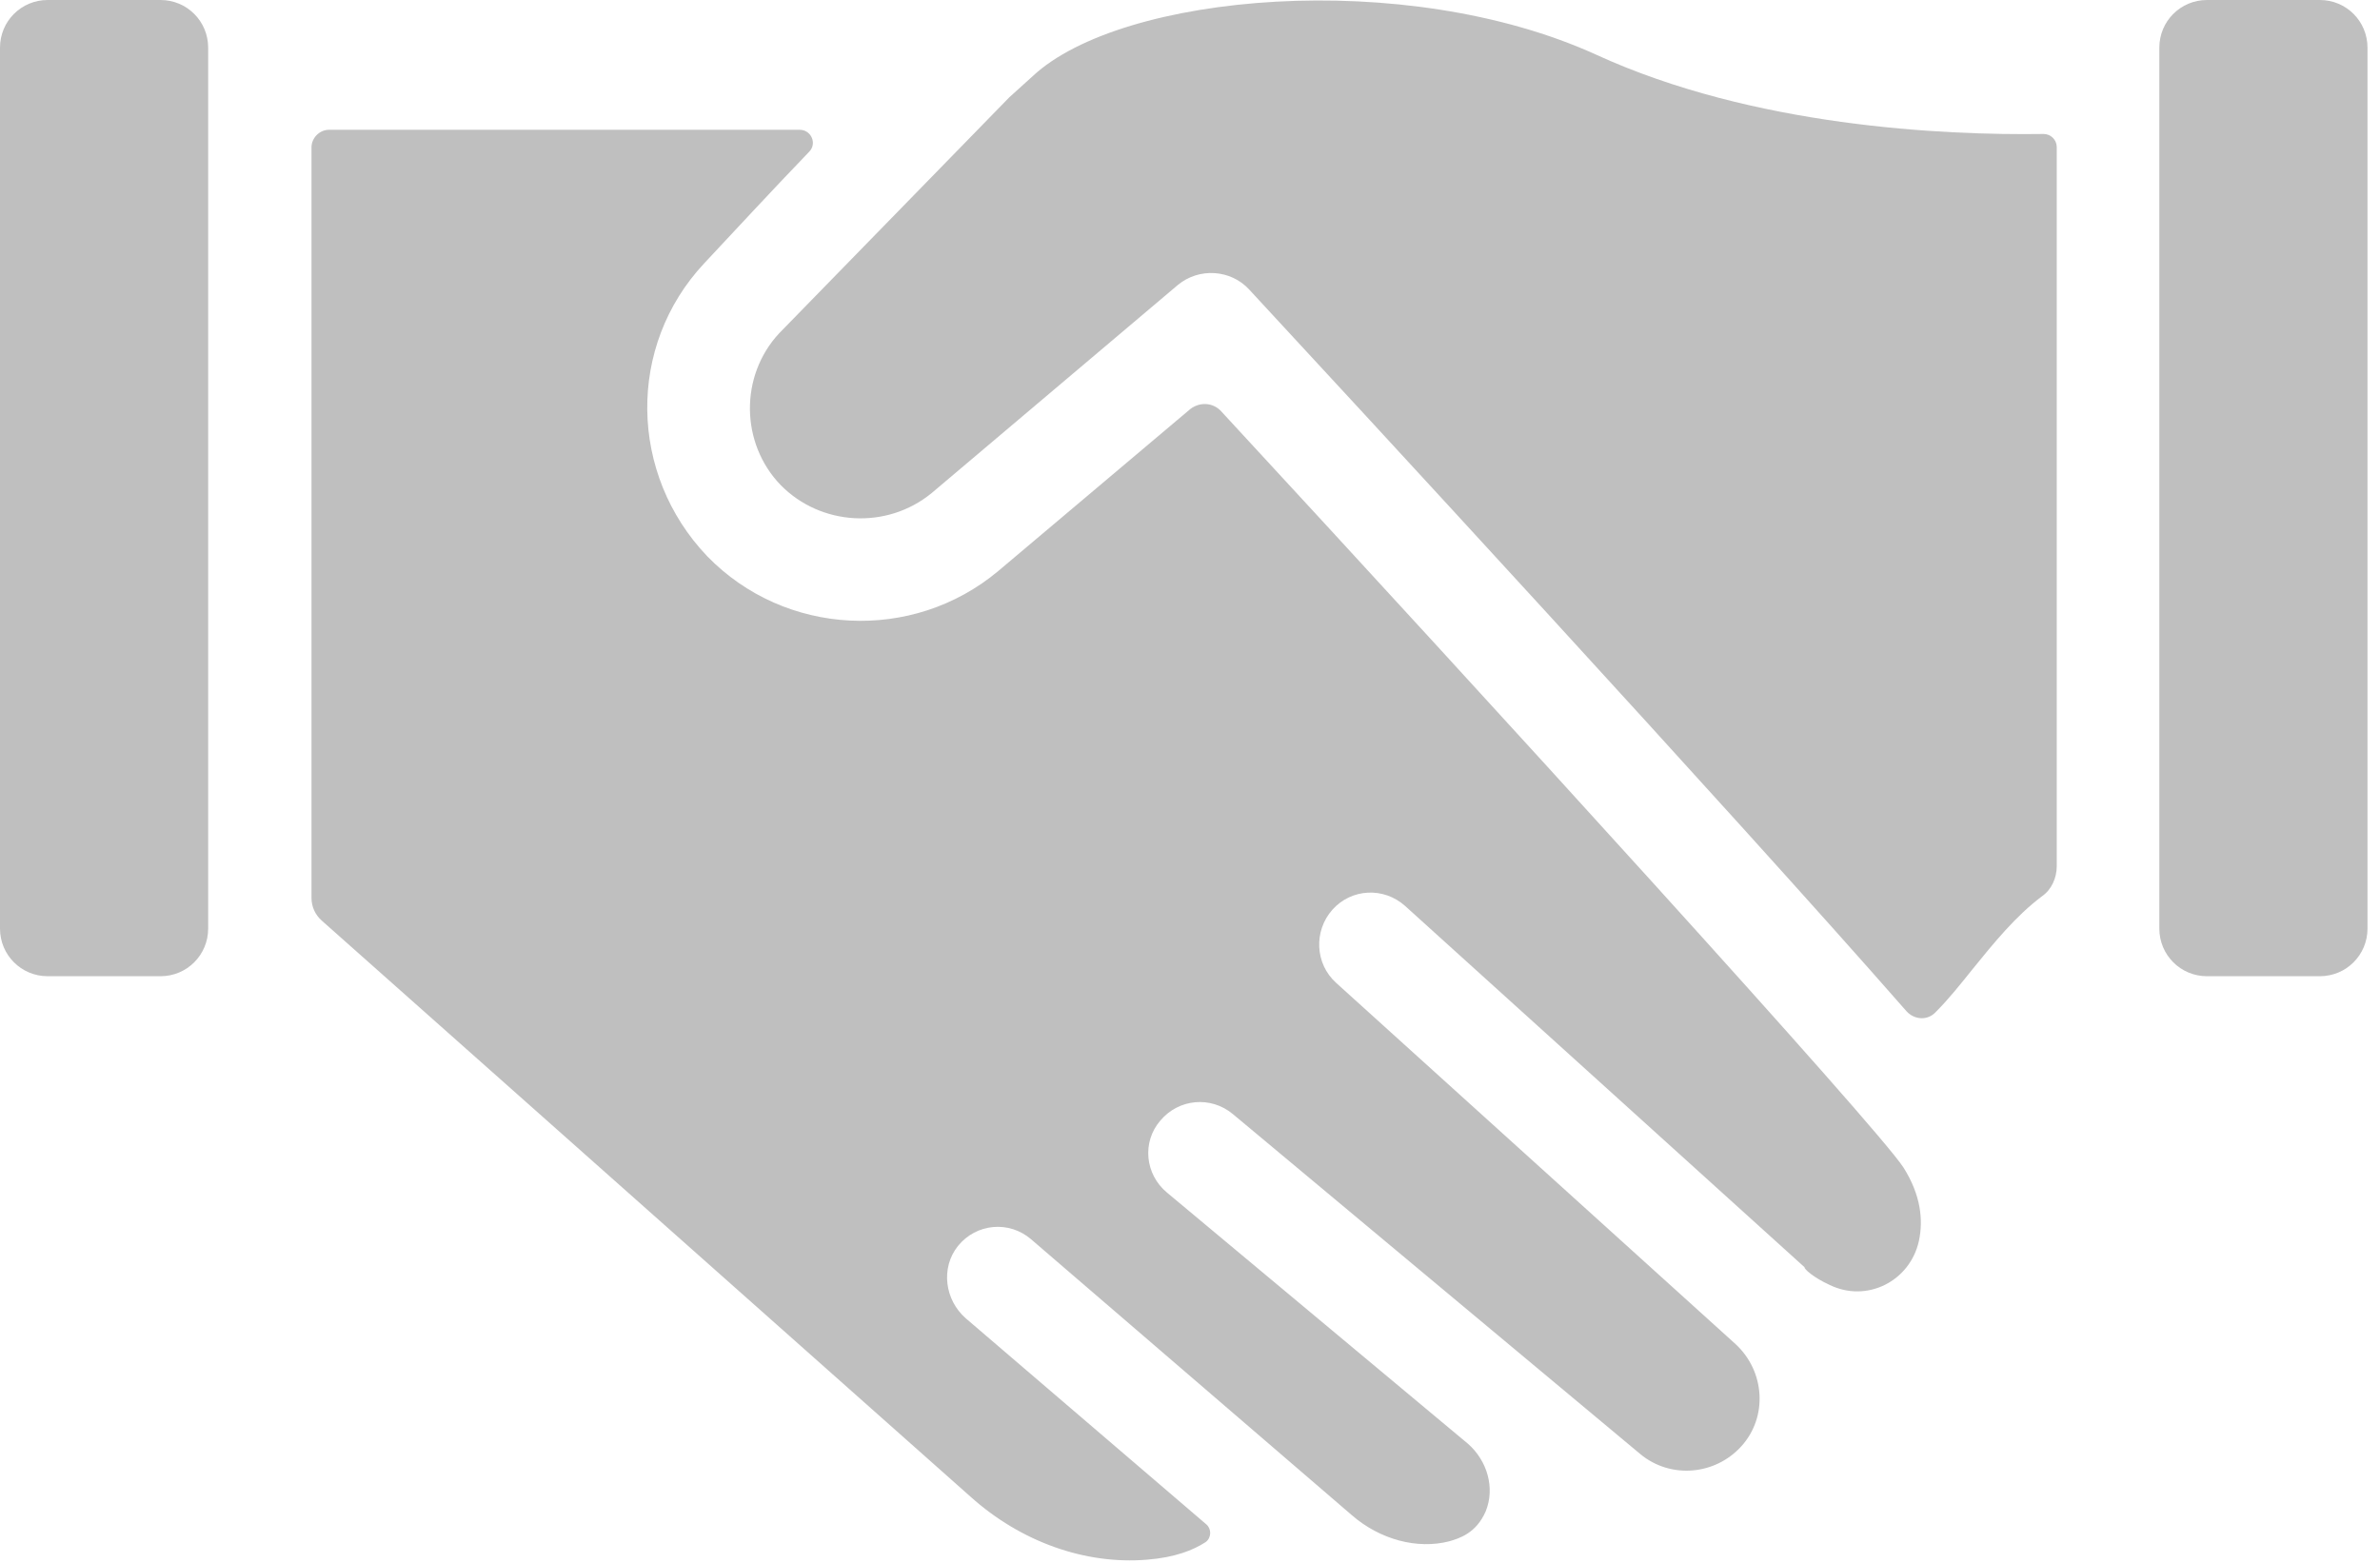 <svg width="67" height="44" viewBox="0 0 67 44" fill="none" xmlns="http://www.w3.org/2000/svg">
<path d="M51.502 36.174C52.554 36.69 53.772 36.071 54.02 34.936C54.143 34.358 54.081 33.657 53.586 32.872C52.823 31.696 41.928 19.749 34.376 11.578C34.149 11.33 33.777 11.31 33.509 11.516L28.103 16.076C25.689 18.098 22.098 17.913 19.911 15.663C17.703 13.352 17.641 9.741 19.828 7.41C20.716 6.461 21.727 5.367 22.779 4.273C23.006 4.046 22.841 3.654 22.511 3.654H9.264C8.996 3.654 8.769 3.881 8.769 4.15V25.279C8.769 25.527 8.872 25.754 9.057 25.919L27.319 42.137C28.742 43.416 30.558 44.056 32.292 43.912C33.076 43.85 33.592 43.644 33.942 43.416C34.107 43.293 34.107 43.045 33.963 42.921L27.195 37.123C26.597 36.607 26.473 35.699 26.968 35.08C27.484 34.441 28.412 34.358 29.031 34.895L38.049 42.653C38.853 43.355 39.906 43.623 40.793 43.396C41.082 43.313 41.556 43.169 41.825 42.55C42.093 41.89 41.866 41.126 41.329 40.652L32.849 33.574C32.23 33.058 32.147 32.15 32.663 31.552C33.179 30.933 34.087 30.85 34.706 31.366L46.178 40.94C47.025 41.642 48.283 41.539 49.026 40.714C49.769 39.888 49.686 38.609 48.861 37.845L37.615 27.673C37.017 27.136 36.976 26.208 37.512 25.609C38.049 25.011 38.956 24.97 39.555 25.506L50.801 35.679C50.78 35.72 51.048 35.968 51.502 36.174Z" fill="#BFBFBF"/>
<path d="M21.934 9.384C20.82 10.581 20.841 12.479 21.976 13.656C23.11 14.811 24.968 14.914 26.226 13.883L33.159 8.022C33.758 7.527 34.645 7.589 35.161 8.146C37.781 10.973 48.738 22.838 53.67 28.471C53.897 28.719 54.268 28.739 54.495 28.492C54.846 28.141 55.176 27.728 55.506 27.316C56.125 26.552 56.744 25.789 57.487 25.232C57.755 25.046 57.9 24.716 57.9 24.385V4.143C57.9 3.937 57.735 3.772 57.528 3.772C54.702 3.813 49.357 3.565 44.941 1.543C39.556 -0.912 31.57 -0.19 29.074 2.142C28.867 2.327 28.64 2.534 28.413 2.74L21.934 9.384Z" fill="#BFBFBF"/>
<path d="M1.341 0C0.598 0 0 0.598 0 1.341V26.144C0 26.887 0.598 27.485 1.341 27.485H4.519C5.262 27.485 5.86 26.887 5.86 26.144V1.341C5.86 0.598 5.262 0 4.519 0H1.341Z" fill="#BFBFBF"/>
<path d="M60.788 1.341V26.144C60.788 26.887 61.386 27.485 62.129 27.485H65.307C66.05 27.485 66.648 26.887 66.648 26.144V1.341C66.648 0.598 66.05 0 65.307 0H62.129C61.386 0 60.788 0.598 60.788 1.341Z" fill="#BFBFBF"/>
</svg>
